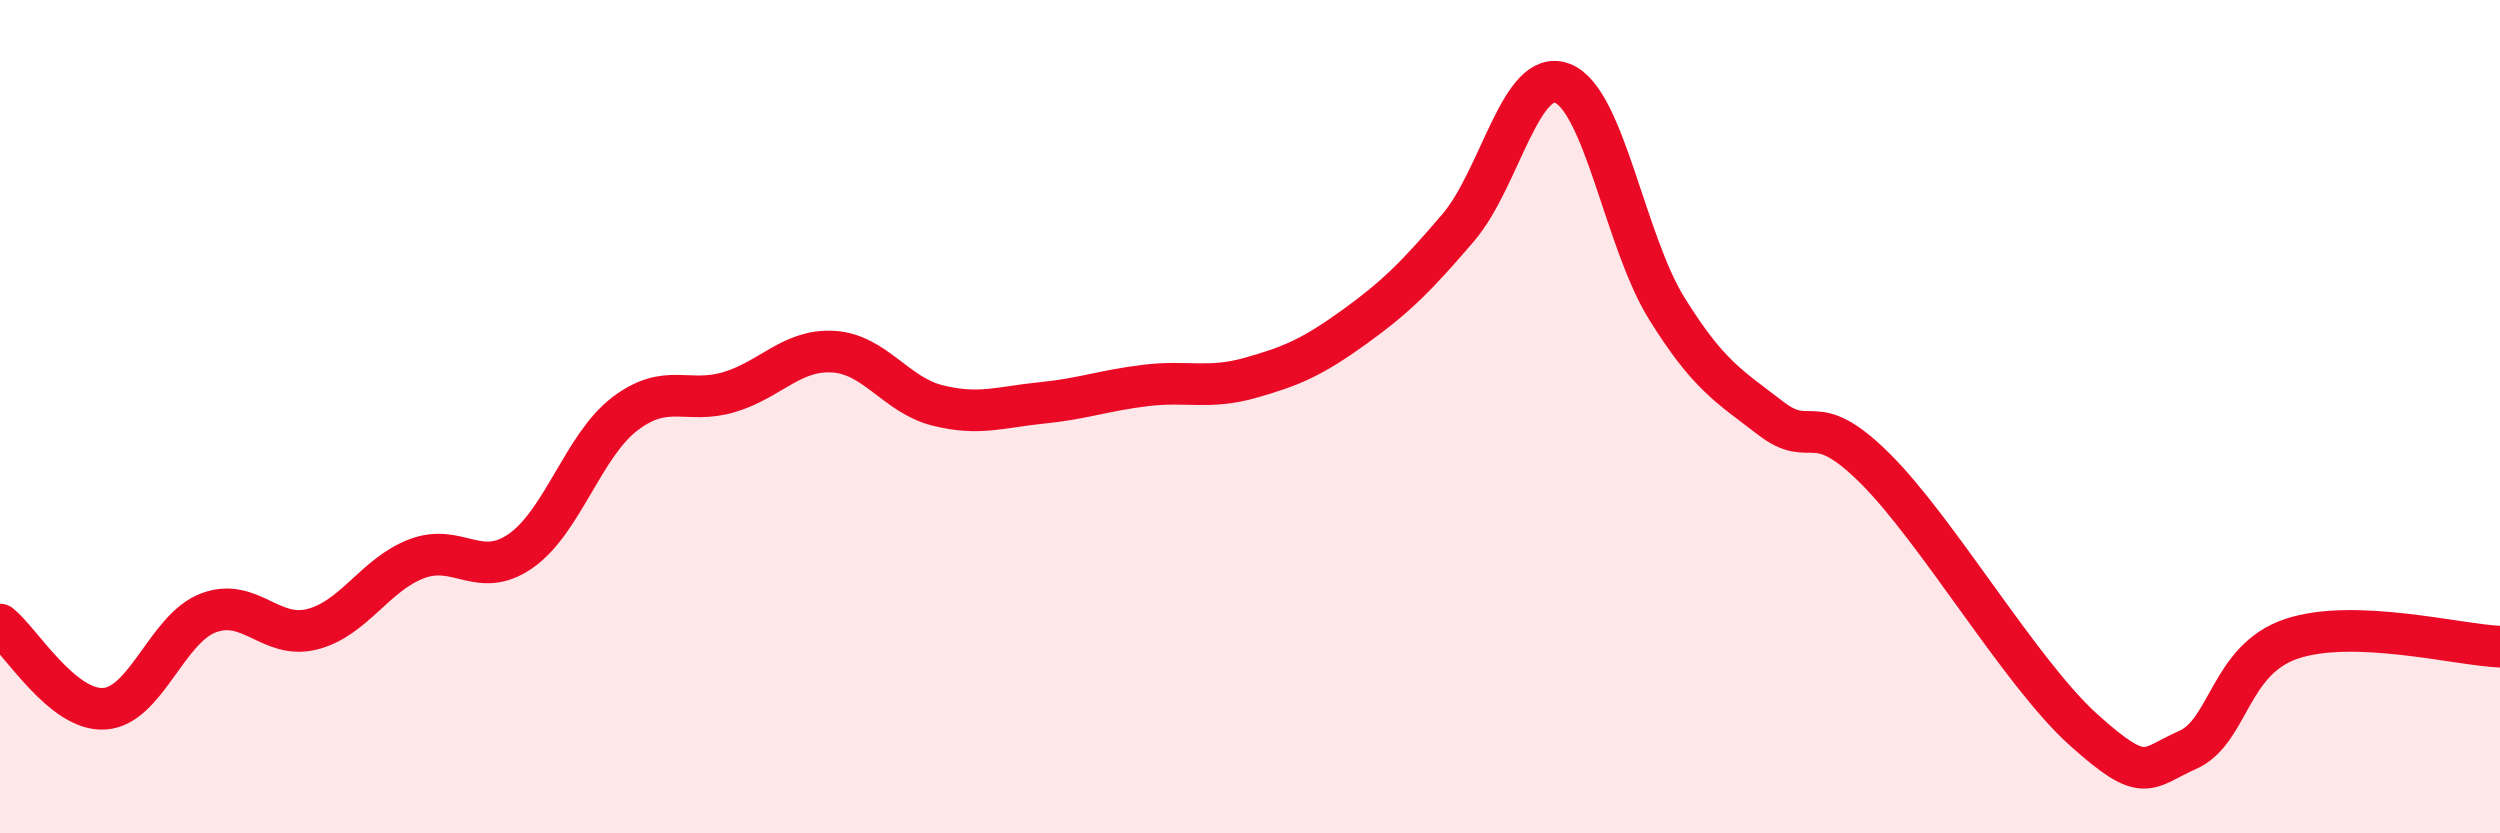 
    <svg width="60" height="20" viewBox="0 0 60 20" xmlns="http://www.w3.org/2000/svg">
      <path
        d="M 0,14.99 C 0.5,15.39 1.5,17.07 2.5,17.01 C 3.5,16.95 4,15.09 5,14.71 C 6,14.33 6.5,15.36 7.5,15.1 C 8.5,14.84 9,13.79 10,13.41 C 11,13.03 11.5,13.92 12.5,13.22 C 13.5,12.52 14,10.69 15,9.93 C 16,9.17 16.5,9.71 17.5,9.41 C 18.5,9.11 19,8.38 20,8.44 C 21,8.5 21.5,9.48 22.5,9.73 C 23.5,9.98 24,9.77 25,9.67 C 26,9.57 26.5,9.37 27.5,9.25 C 28.5,9.13 29,9.35 30,9.07 C 31,8.79 31.5,8.57 32.5,7.85 C 33.5,7.13 34,6.63 35,5.46 C 36,4.29 36.5,1.61 37.5,2 C 38.5,2.39 39,5.79 40,7.4 C 41,9.01 41.5,9.27 42.5,10.04 C 43.5,10.81 43.5,9.75 45,11.24 C 46.5,12.73 48.5,16.16 50,17.51 C 51.5,18.86 51.5,18.44 52.5,18 C 53.5,17.56 53.5,15.83 55,15.33 C 56.5,14.83 59,15.48 60,15.52L60 20L0 20Z"
        fill="#EB0A25"
        opacity="0.1"
        stroke-linecap="round"
        stroke-linejoin="round"
      />
      <path
        d="M 0,14.99 C 0.5,15.39 1.5,17.07 2.5,17.01 C 3.5,16.95 4,15.09 5,14.71 C 6,14.33 6.5,15.36 7.5,15.1 C 8.5,14.84 9,13.79 10,13.41 C 11,13.03 11.5,13.92 12.5,13.22 C 13.5,12.52 14,10.69 15,9.93 C 16,9.17 16.5,9.71 17.5,9.41 C 18.5,9.11 19,8.38 20,8.44 C 21,8.5 21.5,9.48 22.5,9.73 C 23.5,9.98 24,9.77 25,9.67 C 26,9.57 26.5,9.37 27.5,9.25 C 28.5,9.13 29,9.35 30,9.07 C 31,8.79 31.5,8.57 32.5,7.85 C 33.5,7.13 34,6.63 35,5.46 C 36,4.29 36.5,1.61 37.5,2 C 38.5,2.39 39,5.79 40,7.4 C 41,9.01 41.5,9.27 42.5,10.04 C 43.5,10.81 43.5,9.75 45,11.24 C 46.5,12.73 48.5,16.16 50,17.51 C 51.5,18.86 51.5,18.44 52.5,18 C 53.5,17.56 53.5,15.83 55,15.33 C 56.5,14.83 59,15.48 60,15.52"
        stroke="#EB0A25"
        stroke-width="1"
        fill="none"
        stroke-linecap="round"
        stroke-linejoin="round"
      />
    </svg>
  